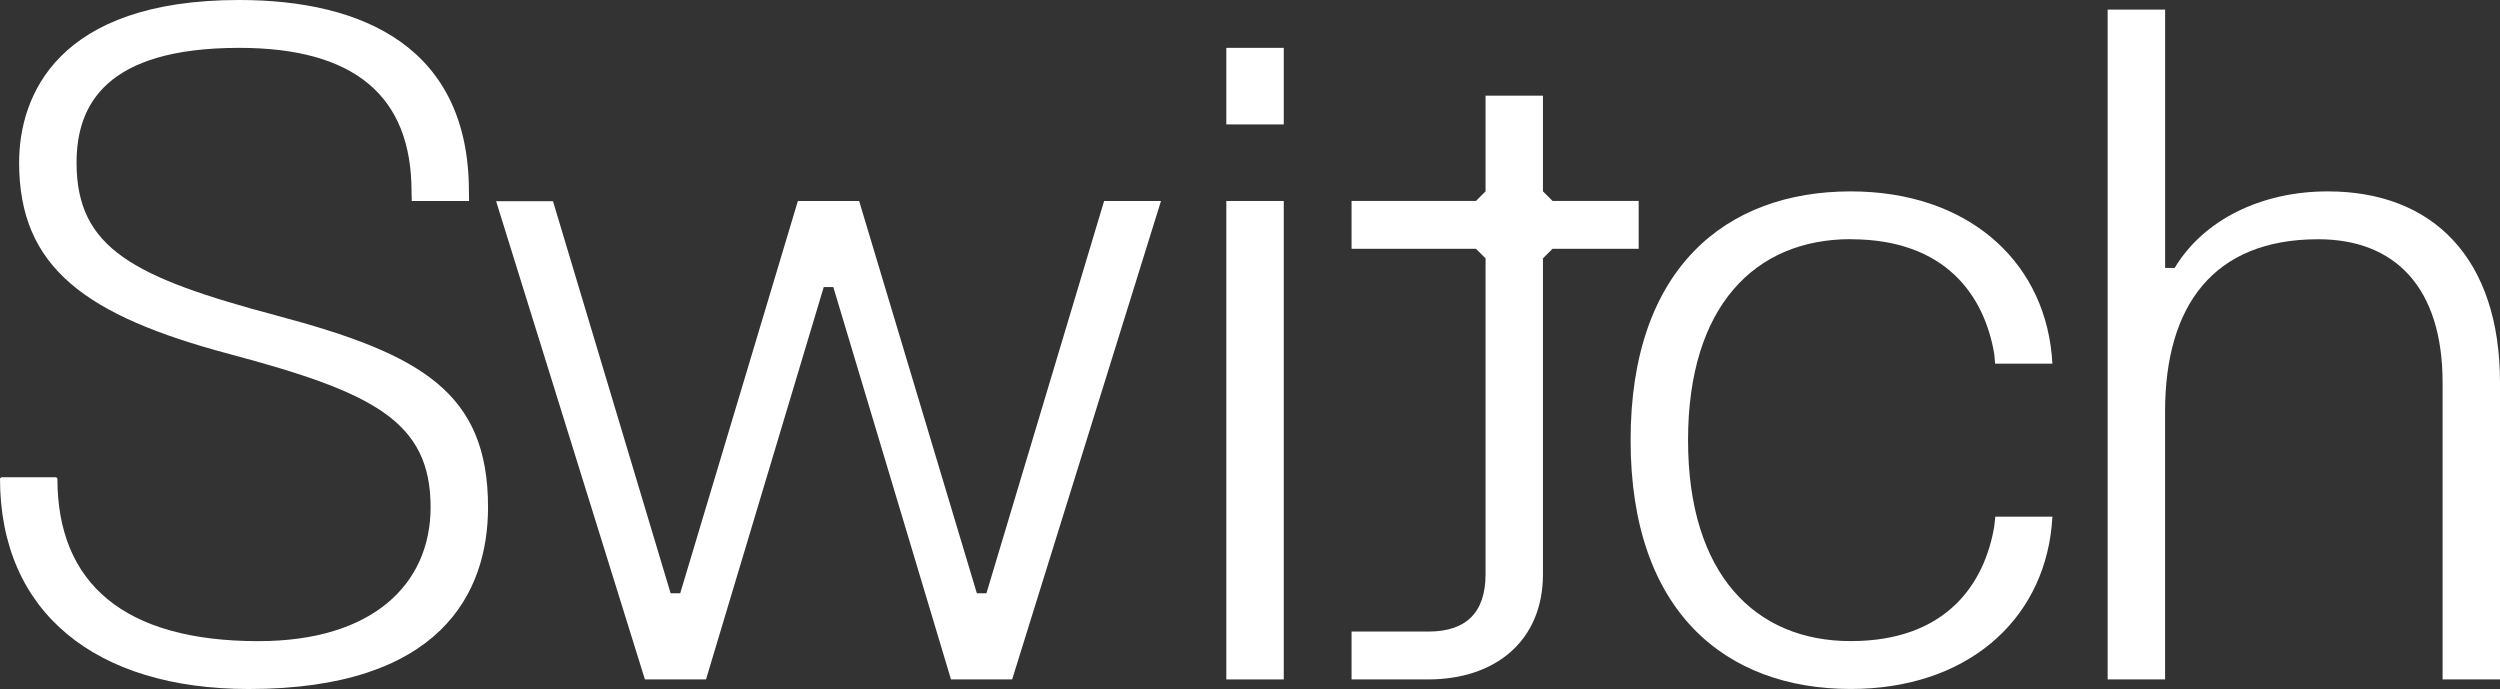 <?xml version="1.0" encoding="UTF-8"?>
<svg id="Layer_1" data-name="Layer 1" xmlns="http://www.w3.org/2000/svg" viewBox="0 0 545.35 150.3">
  <rect x="0" y="0" width="545.35" height="150.3" fill="#333333" stroke="none"/>
  <defs>
    <style>
      .cls-1 {
        fill: #fff;
        stroke-width: 0px;
      }
    </style>
  </defs>
  <polygon class="cls-1" points="267.51 148.21 269.6 148.21 277.95 148.21 280.04 148.21 280.04 43.84 277.95 43.84 269.6 43.84 267.51 43.84 267.51 148.21"/>
  <polygon class="cls-1" points="280.04 25.05 280.04 12.52 280.04 10.44 267.51 10.44 267.51 12.52 267.51 25.05 267.51 27.14 280.04 27.14 280.04 25.05"/>
  <path class="cls-1" d="m311.53,137.77h-16.7v10.44h16.7c14.61,0,25.05-8.35,25.05-22.96V56.36l2.09-2.09h18.79v-10.44h-18.79l-2.09-2.09v-20.87h-12.52v20.87l-2.09,2.09h-27.14v10.44h27.14s2.09,2.09,2.09,2.09v68.88c0,8.35-4.17,12.53-12.52,12.53Z"/>
  <path class="cls-1" d="m403.72,52.19c20.87,0,29.22,12.52,31.31,25.05l.19,2.09h12.49s-.16-2.09-.16-2.09c-2.09-20.87-18.79-35.49-43.84-35.49-27.14,0-48.01,16.7-48.01,54.27s20.87,54.27,48.01,54.27c25.05,0,41.75-14.61,43.84-35.49l.16-2.09h-12.45l-.23,2.09c-2.09,12.52-10.44,25.05-31.31,25.05-20.88,0-35.49-14.61-35.49-43.84s14.61-43.84,35.49-43.84Z"/>
  <path class="cls-1" d="m470.2,2.09h-10.44v146.12h12.53v-58.45c0-22.96,10.44-37.57,33.4-37.57,16.7,0,27.14,10.44,27.14,31.31v64.71h12.52v-64.71c0-27.14-14.61-41.75-37.57-41.75-14.61,0-27.14,6.26-33.4,16.7h-2.08V2.09h-2.09Z"/>
  <polygon class="cls-1" points="152.55 148.21 154.01 148.21 179.69 62.62 181.78 62.62 207.45 148.21 208.92 148.21 219.35 148.21 220.79 148.21 253.26 43.84 240.85 43.84 215.18 129.42 213.09 129.42 187.41 43.84 185.95 43.84 175.52 43.84 174.05 43.84 148.38 129.42 146.29 129.42 120.63 43.89 108.22 43.89 140.68 148.21 142.12 148.21 152.55 148.21"/>
  <path class="cls-1" d="m56.36,139.86c-29.22,0-43.84-12.52-43.84-35.48l-.27-.27H.27l-.27.27c0,29.22,20.87,45.92,54.27,45.92,41.75,0,52.19-20.88,52.19-39.66,0-25.05-14.61-33.4-45.92-41.75-31.31-8.35-43.84-14.61-43.84-33.4,0-12.52,6.26-25.05,35.49-25.05,25.05,0,37.58,10.44,37.58,31.31l.05,2.09h12.5l-.03-2.09C102.28,10.44,79.32,0,52.18,0,12.52,0,4.17,20.88,4.17,35.49c0,22.96,14.61,33.4,45.92,41.75,31.31,8.35,43.84,14.61,43.84,33.4,0,16.7-12.52,29.22-37.57,29.22Z"/>
</svg>